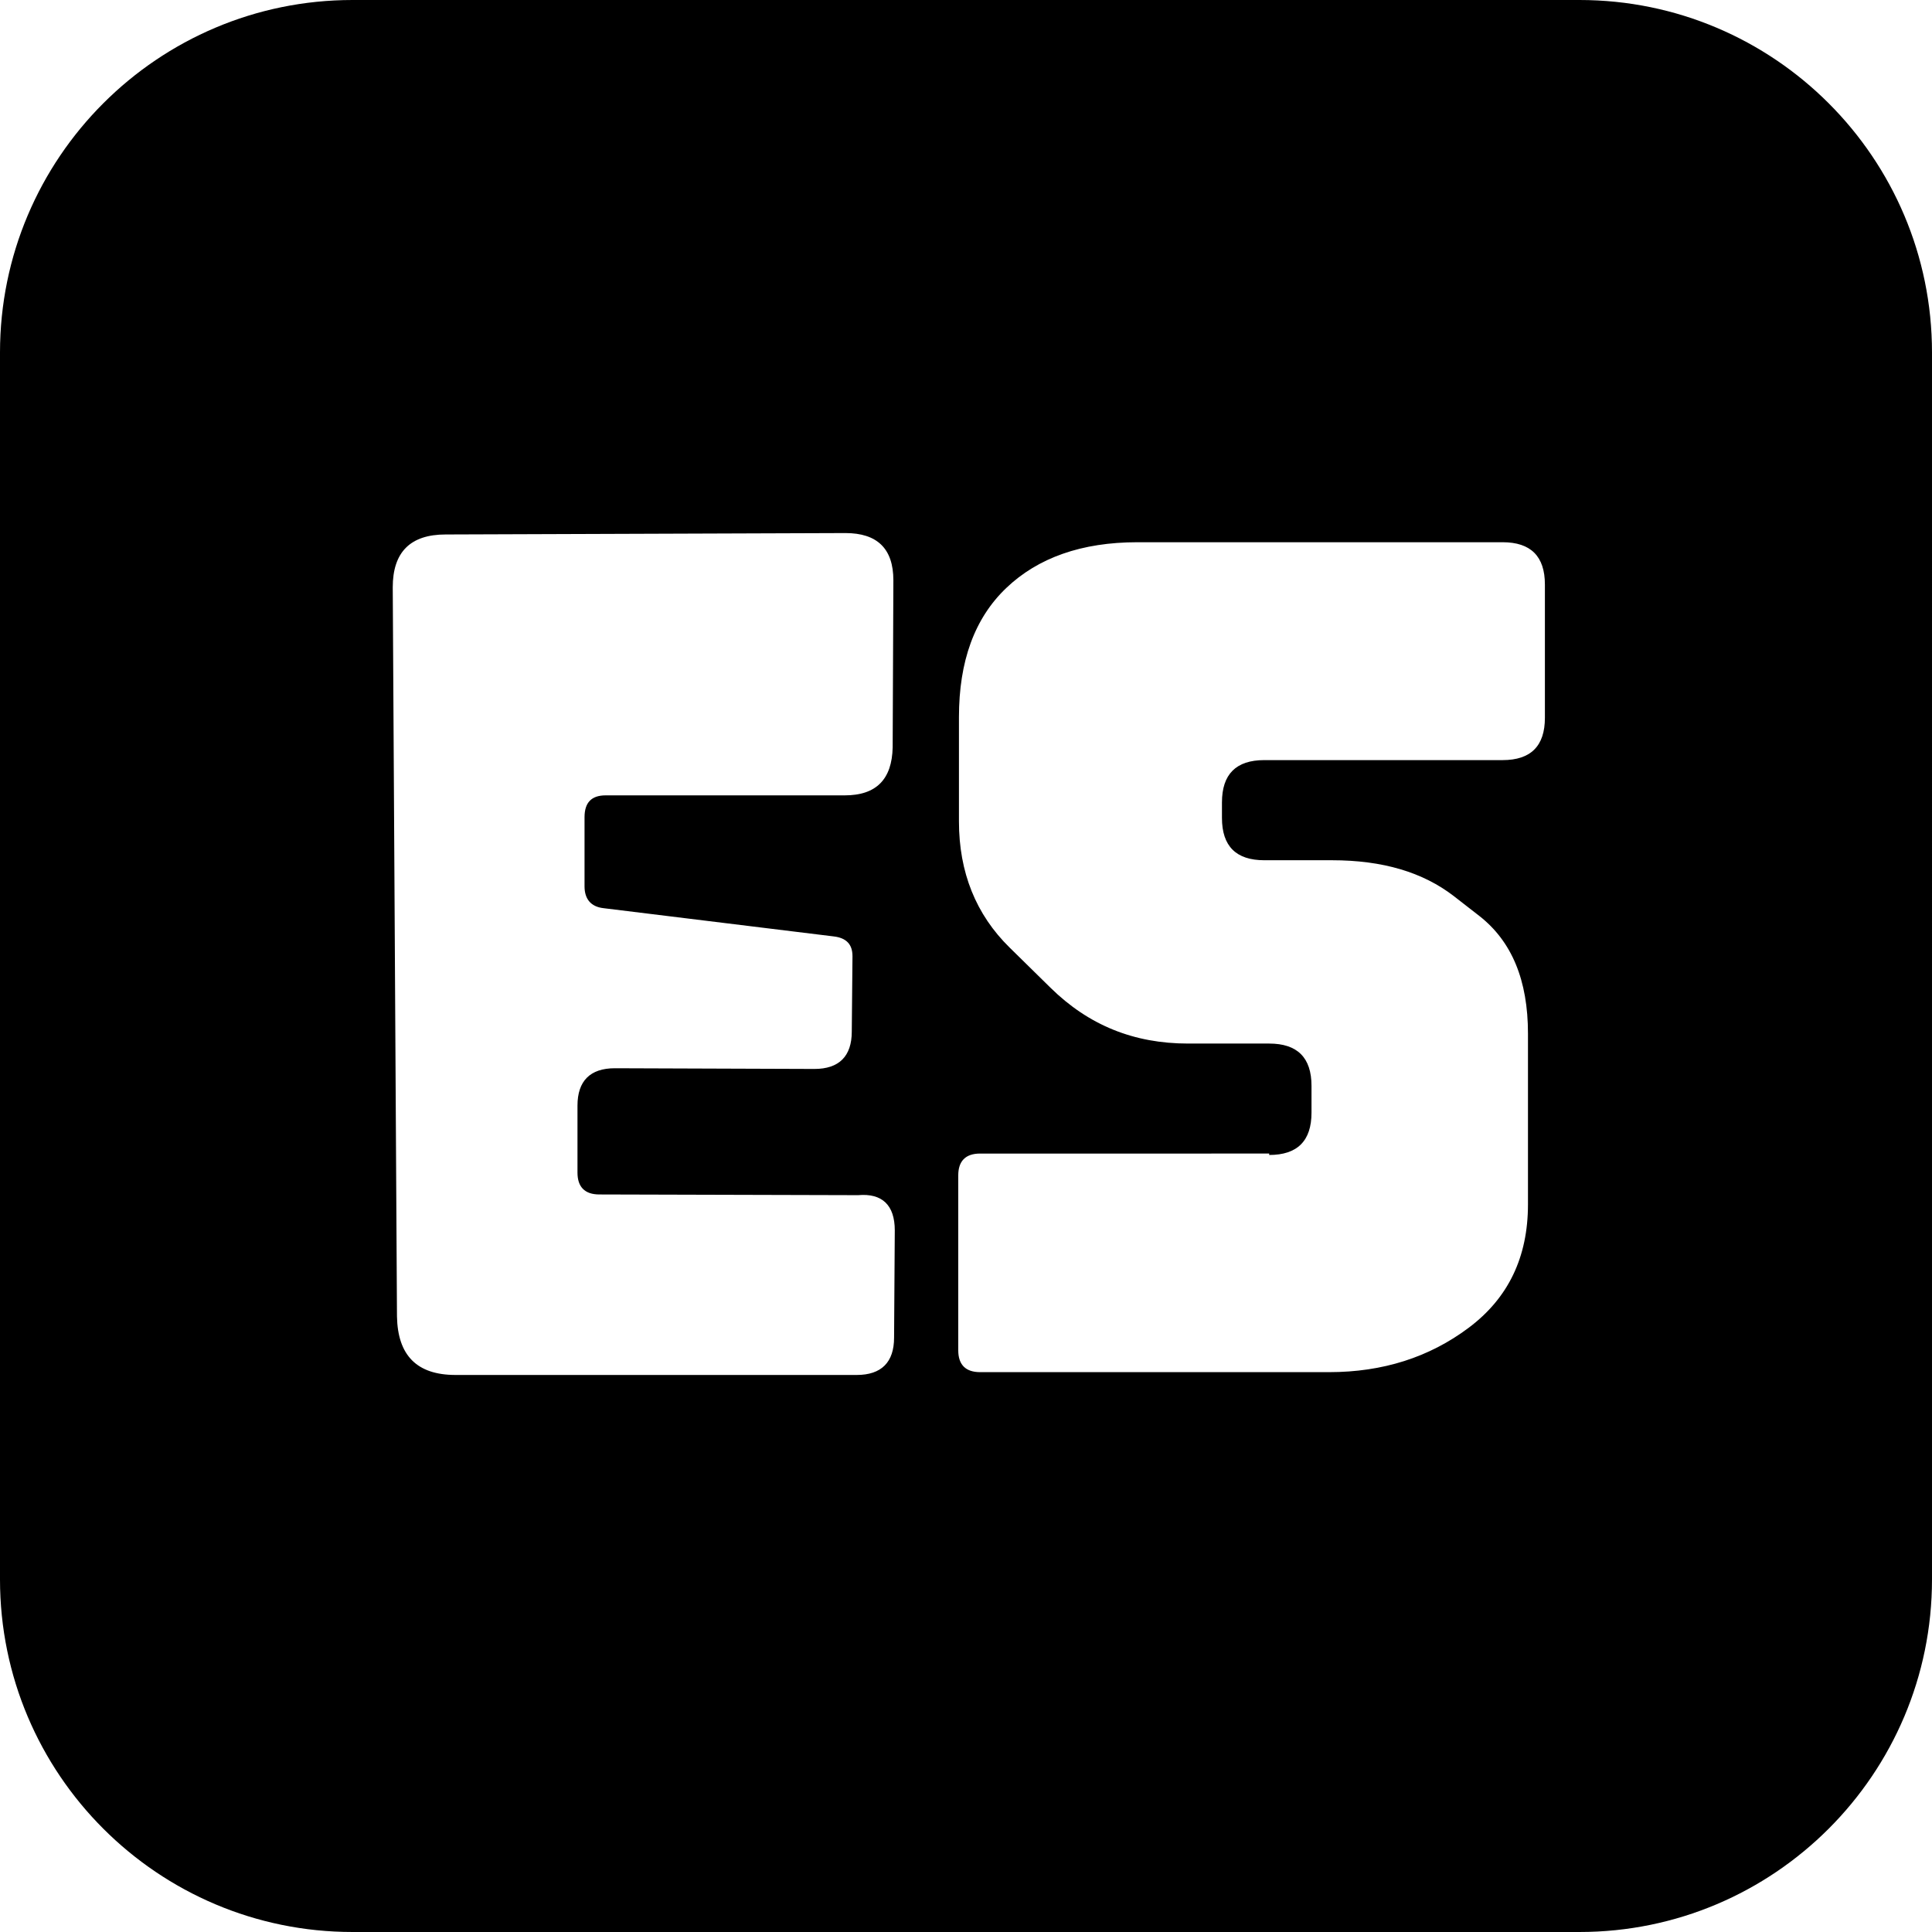 <?xml version="1.0" encoding="utf-8"?>
<!-- Generator: Adobe Illustrator 26.4.0, SVG Export Plug-In . SVG Version: 6.00 Build 0)  -->
<svg version="1.1" id="Ebene_1" xmlns="http://www.w3.org/2000/svg" xmlns:xlink="http://www.w3.org/1999/xlink" x="0px" y="0px"
	 viewBox="0 0 274 274" style="enable-background:new 0 0 274 274;" xml:space="preserve">
<style type="text/css">
	.st0{fill-rule:evenodd;clip-rule:evenodd;}
</style>
<path class="st0" d="M50,0C22.4,0,0,22.4,0,50v174c0,27.6,22.4,50,50,50h174c27.6,0,50-22.4,50-50V50c0-27.6-22.4-50-50-50H50z
	 M126.9,174.5l-0.1,15.2c0,3.5-1.8,5.3-5.3,5.3H64.6c-5.5,0-8.2-2.8-8.3-8.3L55.7,83.3c0-5,2.5-7.5,7.5-7.5l56.7-0.2
	c4.5,0,6.8,2.2,6.8,6.7v0.1l-0.1,23.6c-0.1,4.5-2.3,6.8-6.8,6.8H85.9c-2,0-3,1-3,3.1v9.8c0,1.8,0.9,2.9,2.7,3.1l32.6,4
	c1.8,0.2,2.7,1.1,2.7,2.8v0.1l-0.1,10.6c0,3.5-1.8,5.3-5.3,5.3l-28.3-0.1c-3.5,0-5.3,1.8-5.3,5.3v9.5c0,2,1,3.1,3.1,3.1l36.7,0.1
	C125.1,169.2,126.9,170.9,126.9,174.5L126.9,174.5z M180,163.8c4,0,6-2,6-6V154c0-4-2-6-6-6h-11.5c-7.7,0-14.1-2.6-19.5-7.9
	l-5.8-5.7c-4.8-4.7-7.2-10.7-7.2-17.9v-14.8c0-7.9,2.2-14,6.7-18.3c4.5-4.3,10.7-6.5,18.6-6.5h51.8c4,0,6,2,6,6v18.9c0,4-2,6-6,6
	h-33.8c-4,0-6,2-6,6v2.2c0,4,2,6,6,6h9.6c7.2,0,12.9,1.7,17.3,5.1l3.6,2.8c4.6,3.6,6.9,9.1,6.9,16.7v24.2c0,7.5-2.8,13.3-8.4,17.5
	c-5.6,4.2-12.2,6.3-19.8,6.3h-49.5c-2,0-3.1-1-3.1-3.1v-24.8c0-2,1-3.1,3.1-3.1H180z"/>
</svg>
